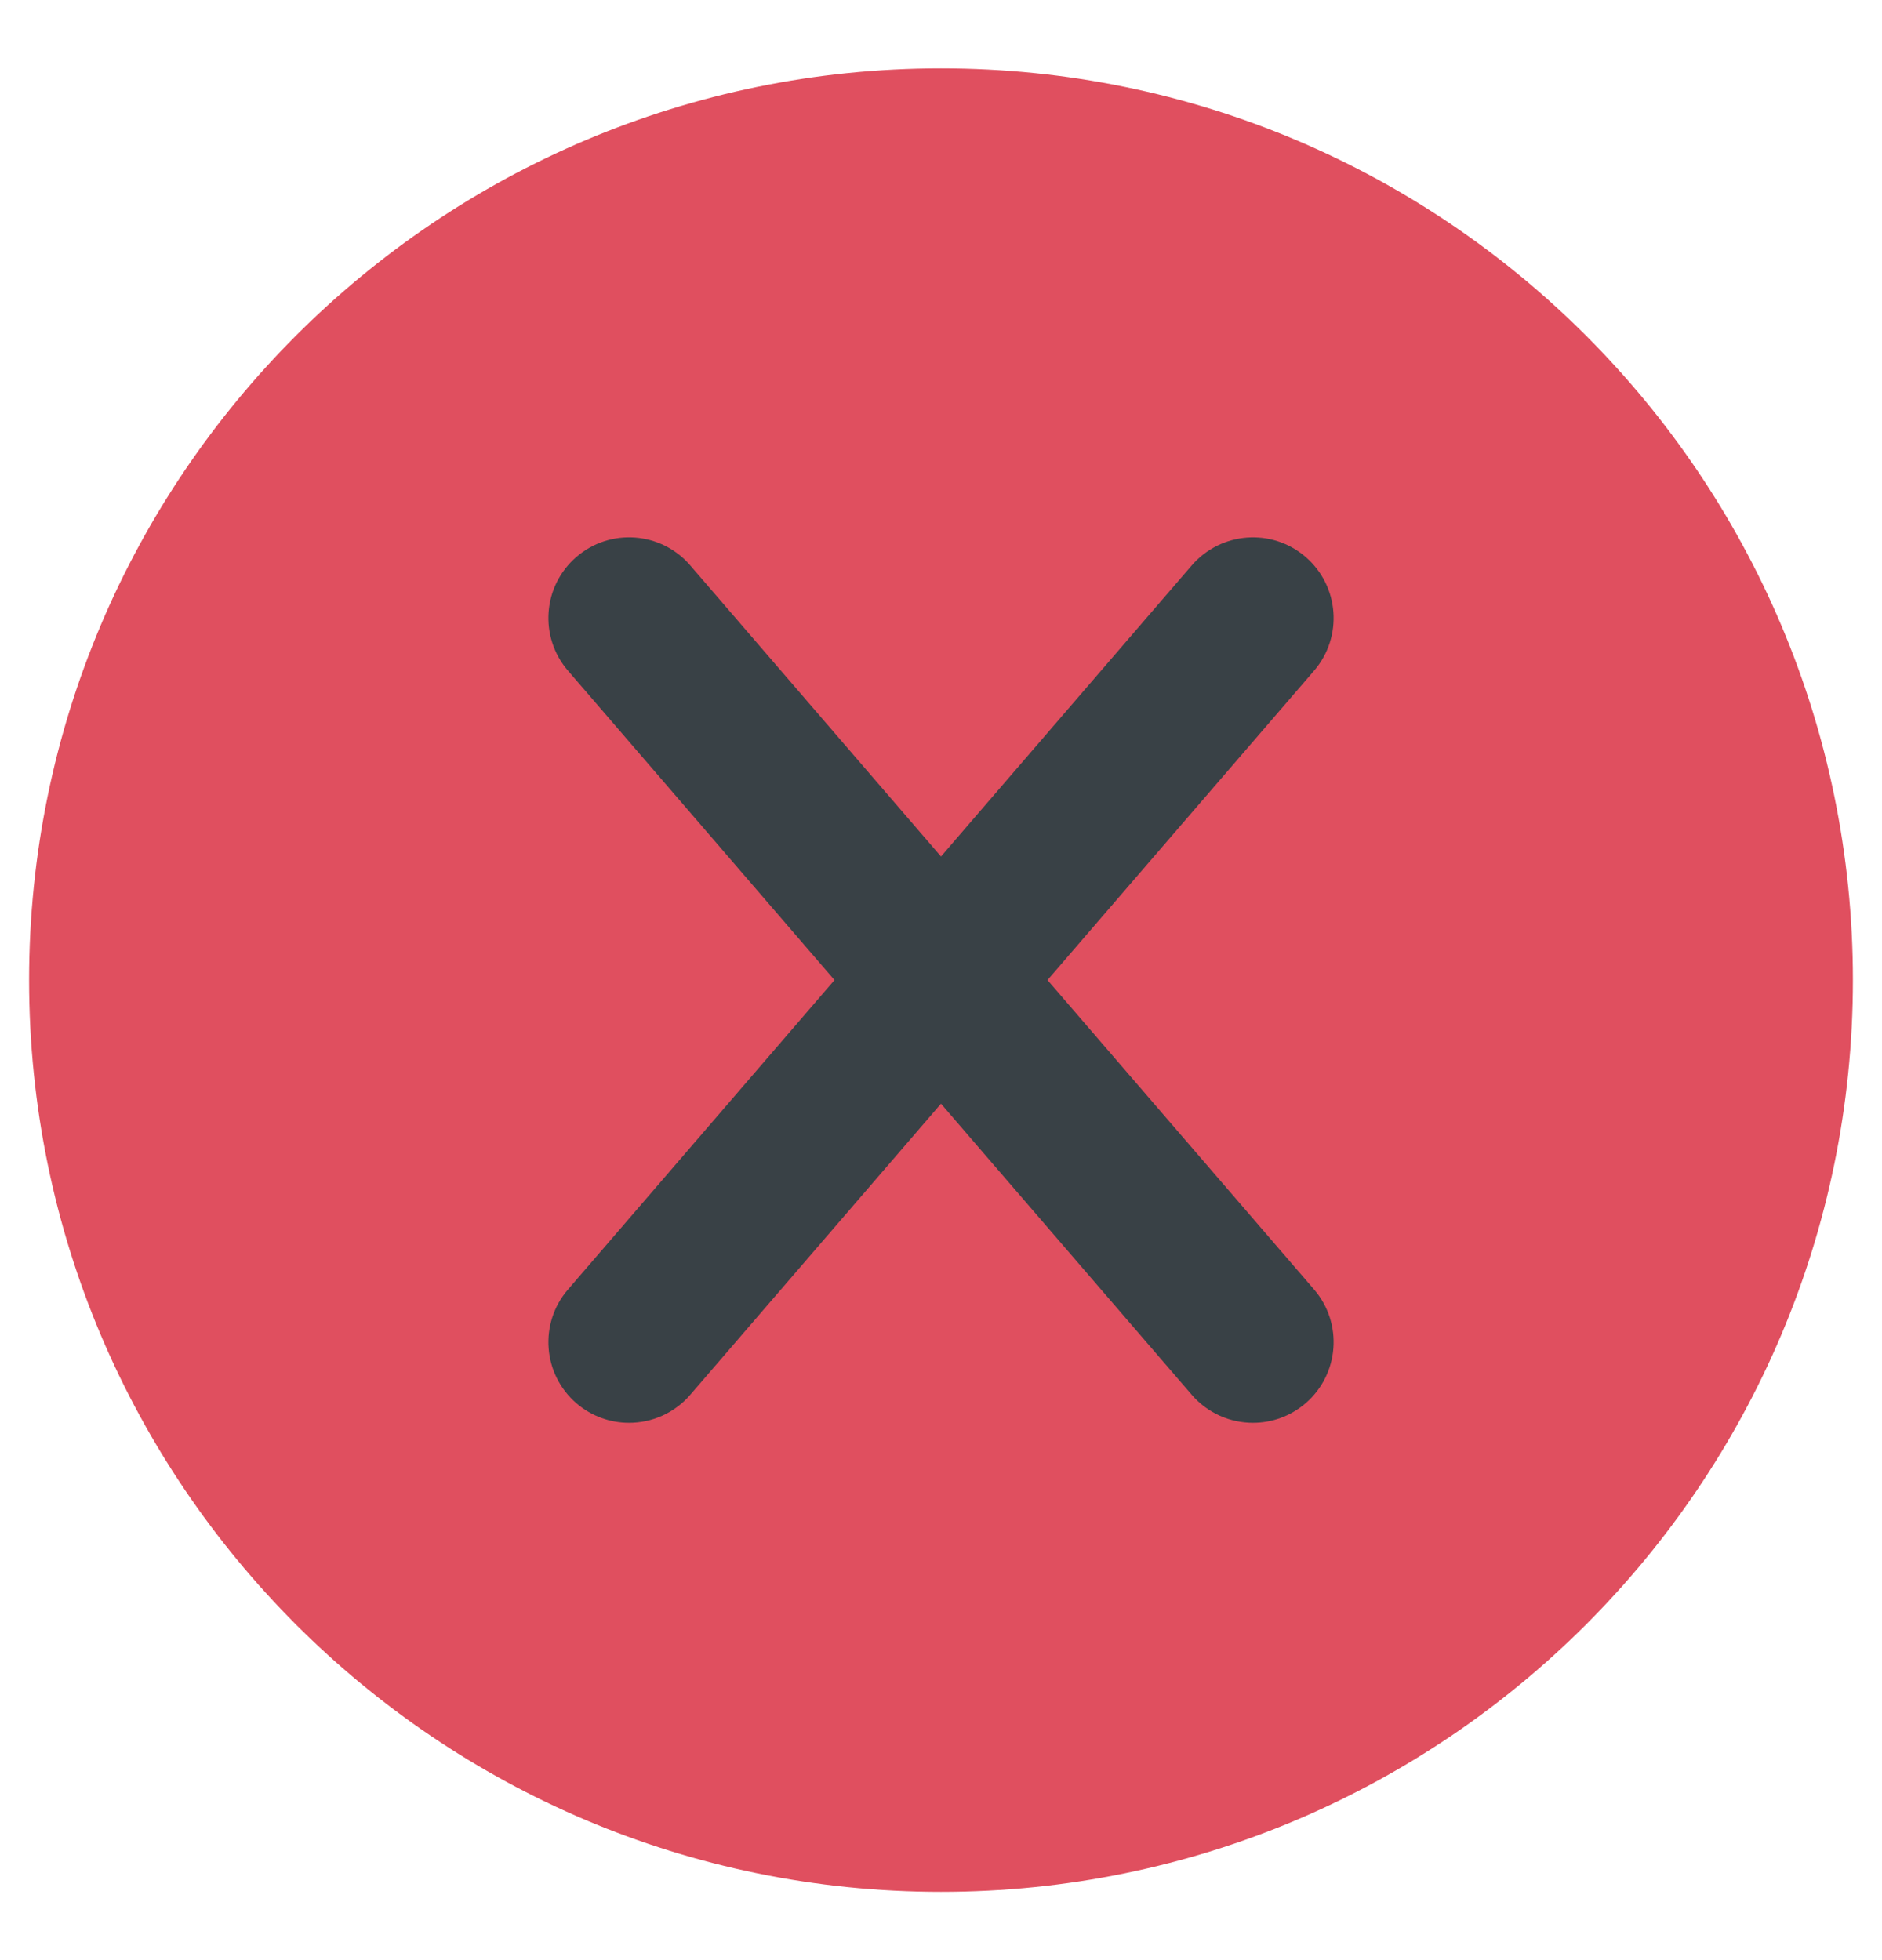 <svg xmlns="http://www.w3.org/2000/svg" width="24" height="25" viewBox="0 0 24 25" fill="none"><g clip-path="url(#clip0_411_837)"><path d="M23.629 12.5C23.629 6.078 18.422 0.872 12 0.872C5.578 0.872 0.371 6.078 0.371 12.5C0.371 18.922 5.578 24.129 12 24.129C18.422 24.129 23.629 18.922 23.629 12.5Z" fill="#E04F5F"></path><path d="M13.358 12.5L16.758 8.554C17.128 8.123 17.08 7.474 16.649 7.103C16.219 6.732 15.57 6.781 15.198 7.211L12 10.924L8.802 7.211C8.431 6.78 7.781 6.732 7.351 7.103C6.92 7.474 6.872 8.123 7.243 8.554L10.642 12.5L7.243 16.447C6.872 16.877 6.92 17.527 7.351 17.898C7.545 18.065 7.784 18.147 8.022 18.147C8.311 18.147 8.598 18.026 8.802 17.79L12 14.077L15.198 17.79C15.402 18.026 15.689 18.147 15.978 18.147C16.216 18.147 16.455 18.065 16.649 17.898C17.08 17.527 17.128 16.877 16.758 16.447L13.358 12.5Z" fill="#394146"></path></g><defs><clipPath id="clip0_411_837"><rect width="24" height="24" fill="white" transform="translate(0 0.5)"></rect></clipPath></defs></svg>